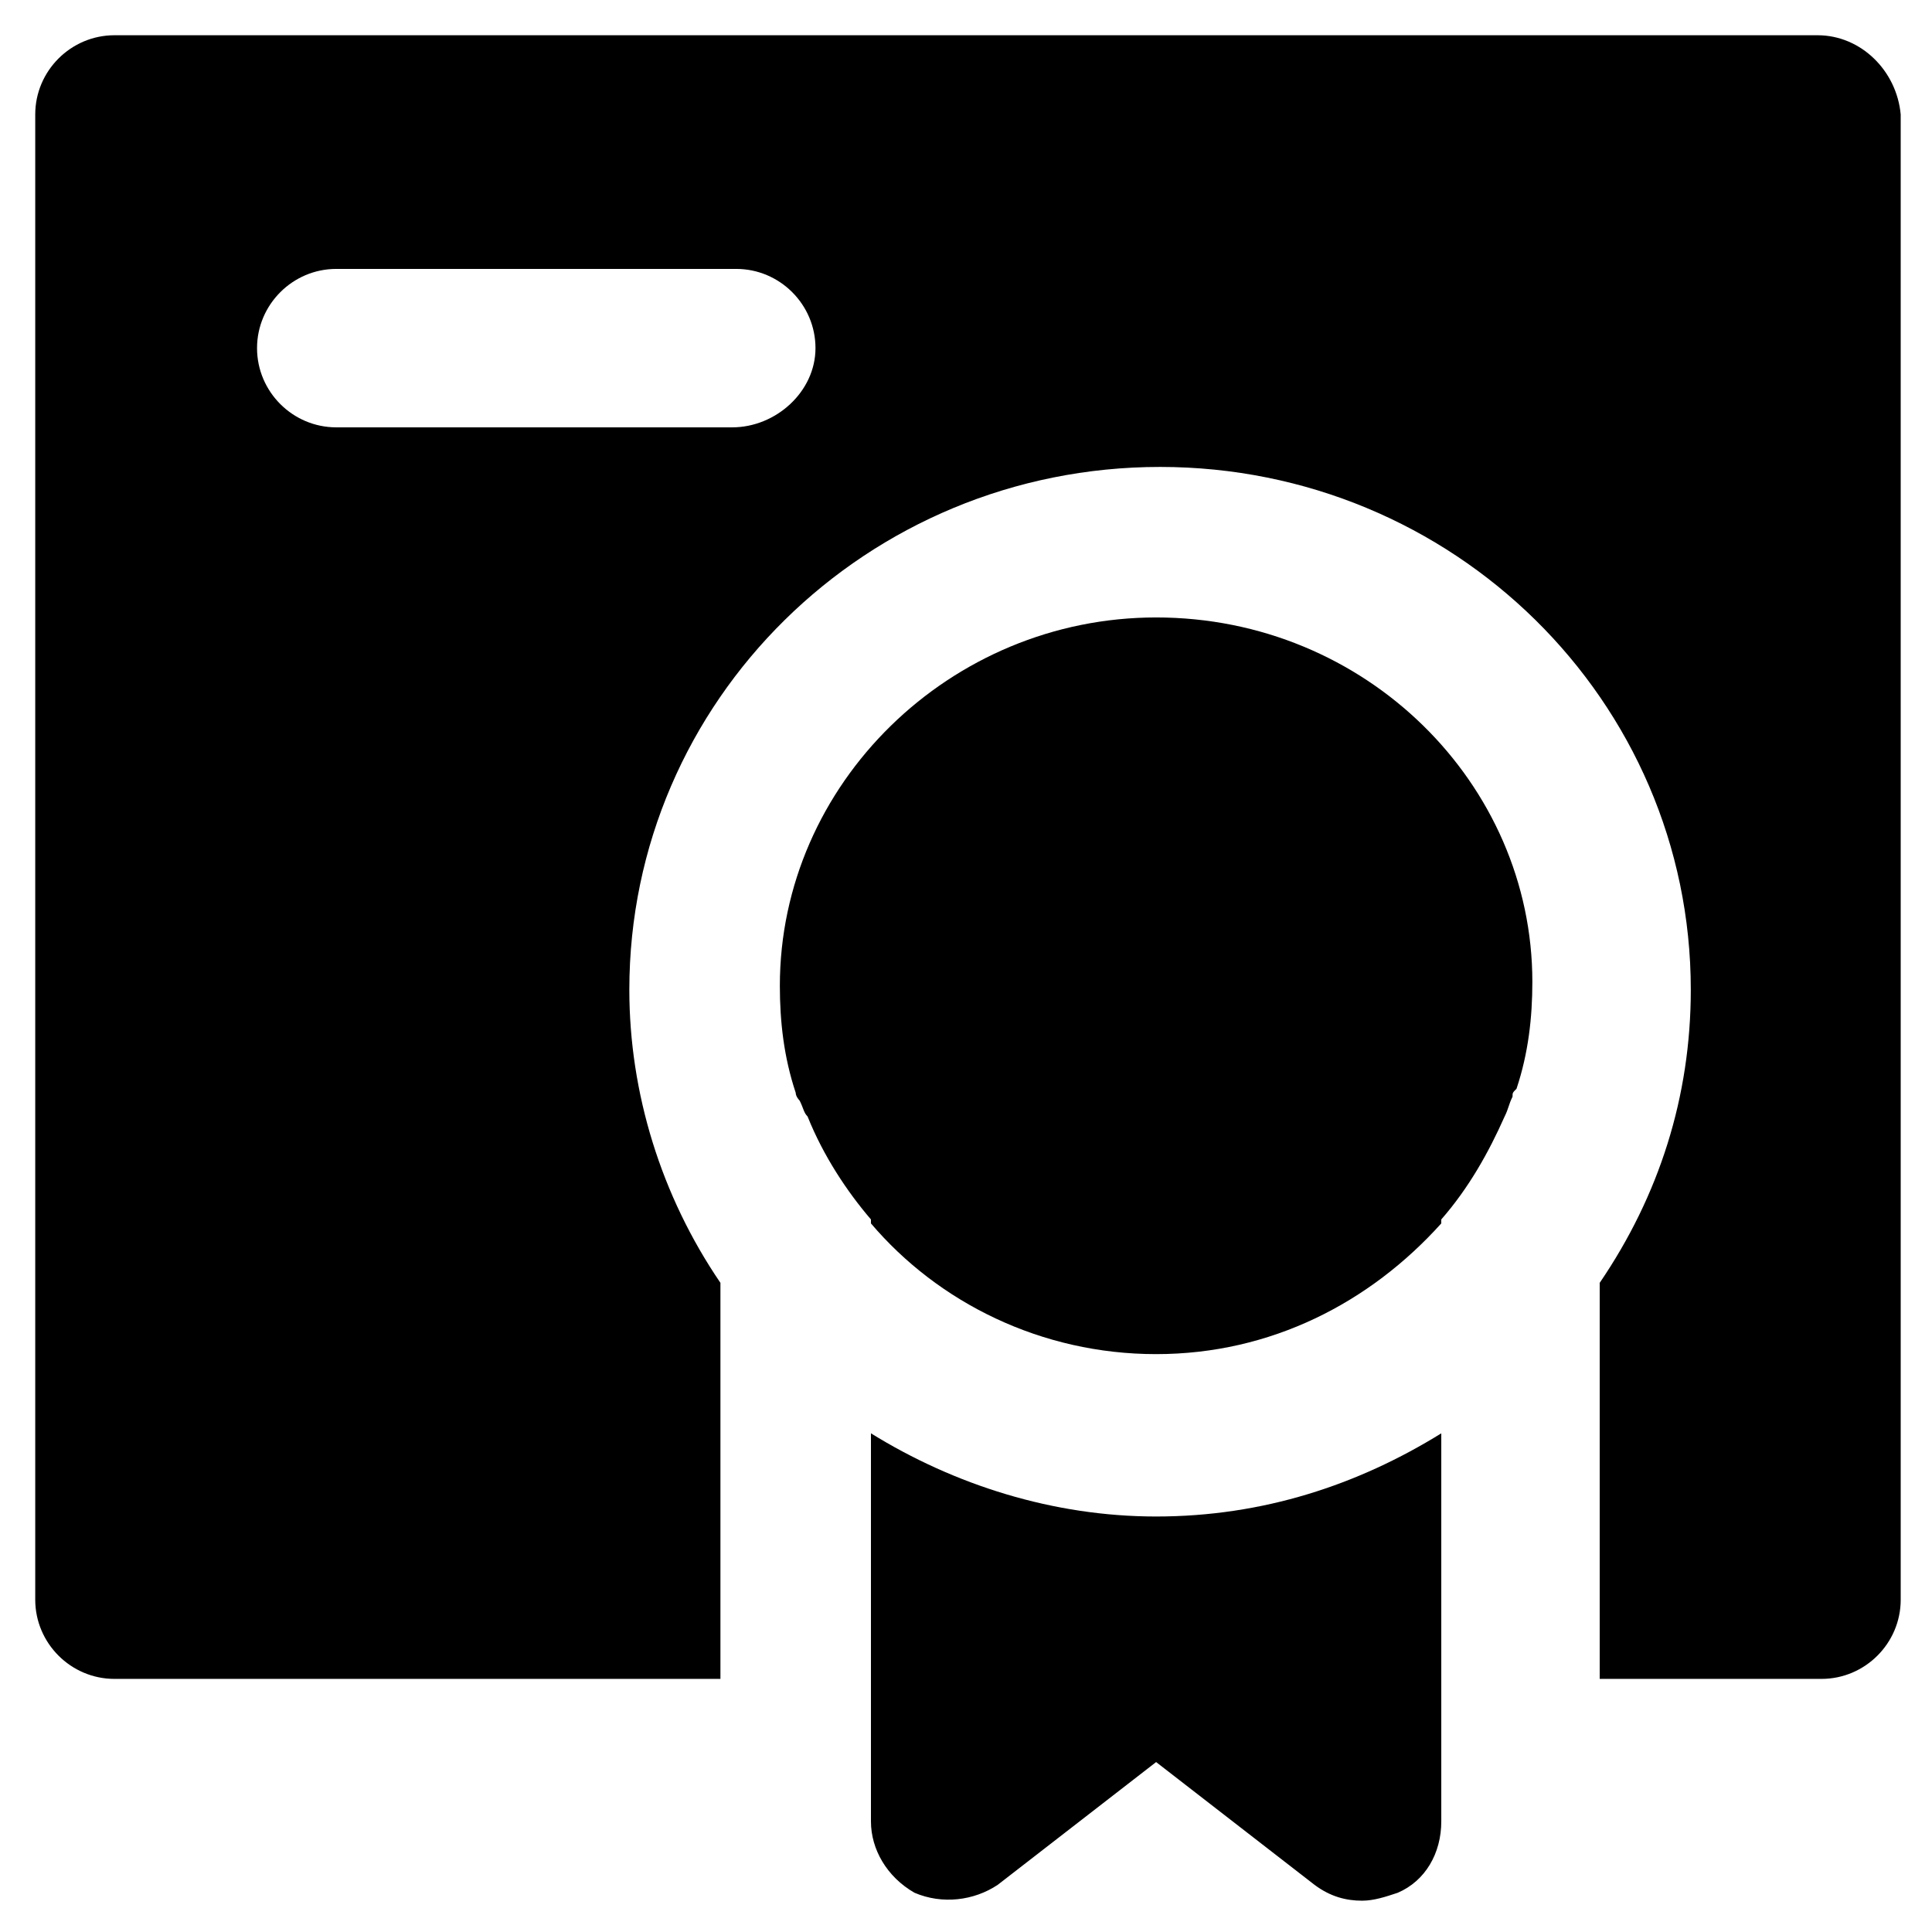 <?xml version="1.0" encoding="UTF-8"?>
<!-- Uploaded to: SVG Repo, www.svgrepo.com, Generator: SVG Repo Mixer Tools -->
<svg fill="#000000" width="800px" height="800px" version="1.1" viewBox="144 144 512 512" xmlns="http://www.w3.org/2000/svg">
 <g>
  <path d="m625.66 153.34h-451.33c-11.547 0-20.992 9.445-20.992 20.992v393.6c0 11.547 9.445 20.992 20.992 20.992h160.59v-104.96c-15.742-23.09-24.141-50.383-24.141-77.672 0-76.621 62.977-138.55 140.65-138.55 77.672 0 140.65 61.926 140.65 138.55 0 28.34-8.398 54.578-24.141 77.672v104.96h58.777c11.547 0 20.992-9.445 20.992-20.992l-0.004-393.6c-1.047-11.543-10.496-20.992-22.039-20.992zm-287.59 103.91h-104.96c-11.547 0-20.992-9.445-20.992-20.992s9.445-20.992 20.992-20.992h106.01c11.547 0 20.992 9.445 20.992 20.992-0.004 11.543-10.5 20.992-22.047 20.992z"/>
  <path d="m450.38 545.89c-27.289 0-53.531-8.398-75.57-22.043v102.86c0 7.348 4.199 14.695 11.547 18.895 7.348 3.148 15.742 2.098 22.043-2.098l41.984-32.539 41.984 32.539c4.199 3.148 8.398 4.199 12.594 4.199 3.148 0 6.297-1.051 9.445-2.098 7.348-3.148 11.547-10.496 11.547-18.895v-102.86c-22.043 13.641-47.234 22.039-75.574 22.039z"/>
  <path d="m450.38 307.63c-54.578 0-99.711 44.082-99.711 97.613 0 9.445 1.051 18.895 4.199 28.34 0 1.051 1.051 2.098 1.051 2.098 1.051 2.098 1.051 3.148 2.098 4.199 4.199 10.496 10.496 19.941 16.793 27.289v1.051c17.844 20.992 45.133 34.637 75.57 34.637s56.68-13.645 75.57-34.637v-1.051c7.348-8.398 12.594-17.844 16.793-27.289 1.051-2.098 1.051-3.148 2.098-5.246 0-1.051 0-1.051 1.051-2.098 3.148-9.445 4.199-18.895 4.199-28.34 0-52.484-44.082-96.566-99.711-96.566z"/>
 </g>
</svg>